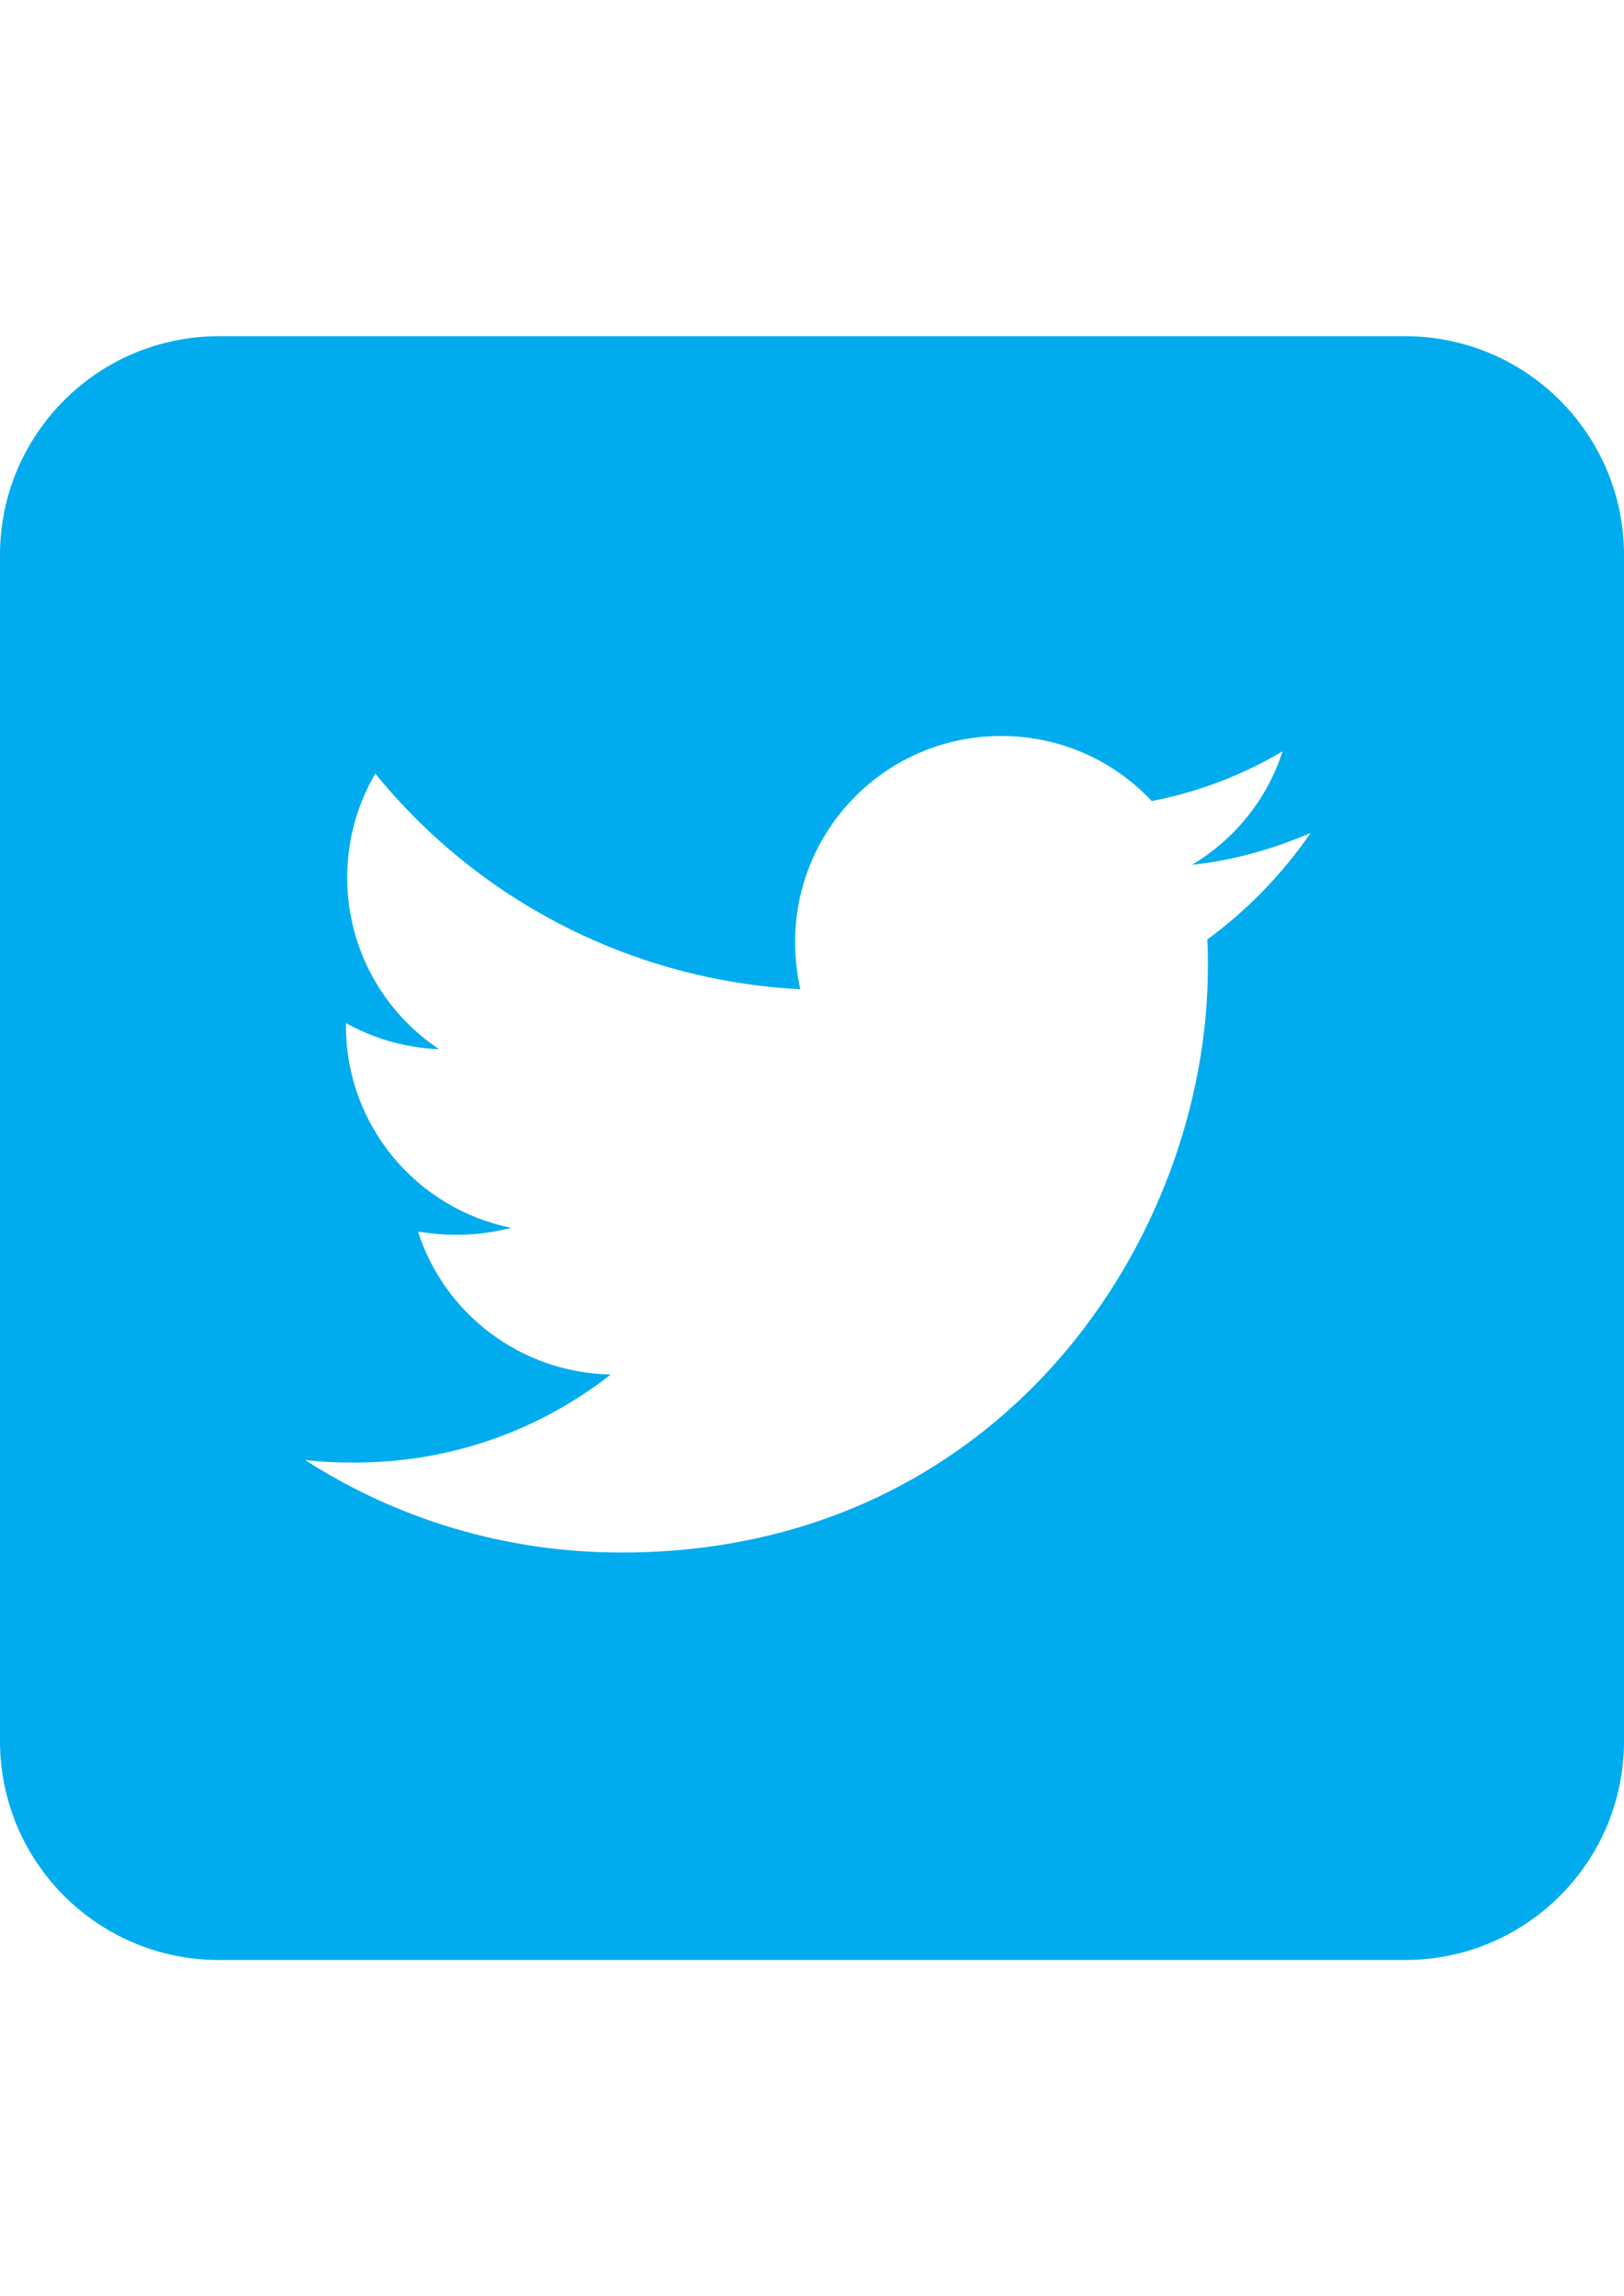 <?xml version="1.0" encoding="utf-8"?>
<!-- Generator: Adobe Illustrator 15.0.0, SVG Export Plug-In . SVG Version: 6.00 Build 0)  -->
<!DOCTYPE svg PUBLIC "-//W3C//DTD SVG 1.1//EN" "http://www.w3.org/Graphics/SVG/1.1/DTD/svg11.dtd">
<svg version="1.1" id="Layer_1" xmlns="http://www.w3.org/2000/svg" xmlns:xlink="http://www.w3.org/1999/xlink" x="0px" y="0px"
	 width="841.889px" height="1190.549px" viewBox="0 0 841.889 1190.549" enable-background="new 0 0 841.889 1190.549"
	 xml:space="preserve">
<path fill="#00ACEE" d="M728.439,174.33H113.45c-62.653,0-113.446,50.791-113.446,113.446v614.992
	c0,62.655,50.791,113.446,113.446,113.446l614.992,0.004c62.653,0,113.444-50.79,113.444-113.443V287.777
	C841.885,225.121,791.094,174.33,728.439,174.33z M625.843,487.097c0.344,4.63,0.344,9.261,0.344,13.891
	c0,141.219-107.514,303.973-303.973,303.973c-60.53,0-116.765-17.546-164.046-47.969c8.591,1.013,16.866,1.321,25.802,1.321
	c49.931,0,95.919-16.877,132.628-45.637c-46.965-1.013-86.324-31.762-99.889-74.087c6.62,0.994,13.231,1.646,20.177,1.646
	c9.595,0,19.182-1.319,28.117-3.635c-48.955-9.912-85.664-52.916-85.664-104.846v-1.32c14.217,7.95,30.758,12.896,48.285,13.557
	c-28.787-19.182-47.625-51.93-47.625-88.974c0-19.842,5.3-38.047,14.561-53.919c52.581,64.826,131.633,107.169,220.281,111.8
	c-1.646-7.95-2.65-16.207-2.65-24.473c0-58.875,47.625-106.835,106.844-106.835c30.749,0,58.531,12.896,78.03,33.734
	c24.166-4.63,47.317-13.557,67.828-25.802c-7.958,24.798-24.815,45.635-46.99,58.884c21.523-2.315,42.36-8.266,61.533-16.542
	C664.859,453.037,646.68,471.885,625.843,487.097z"/>
</svg>
